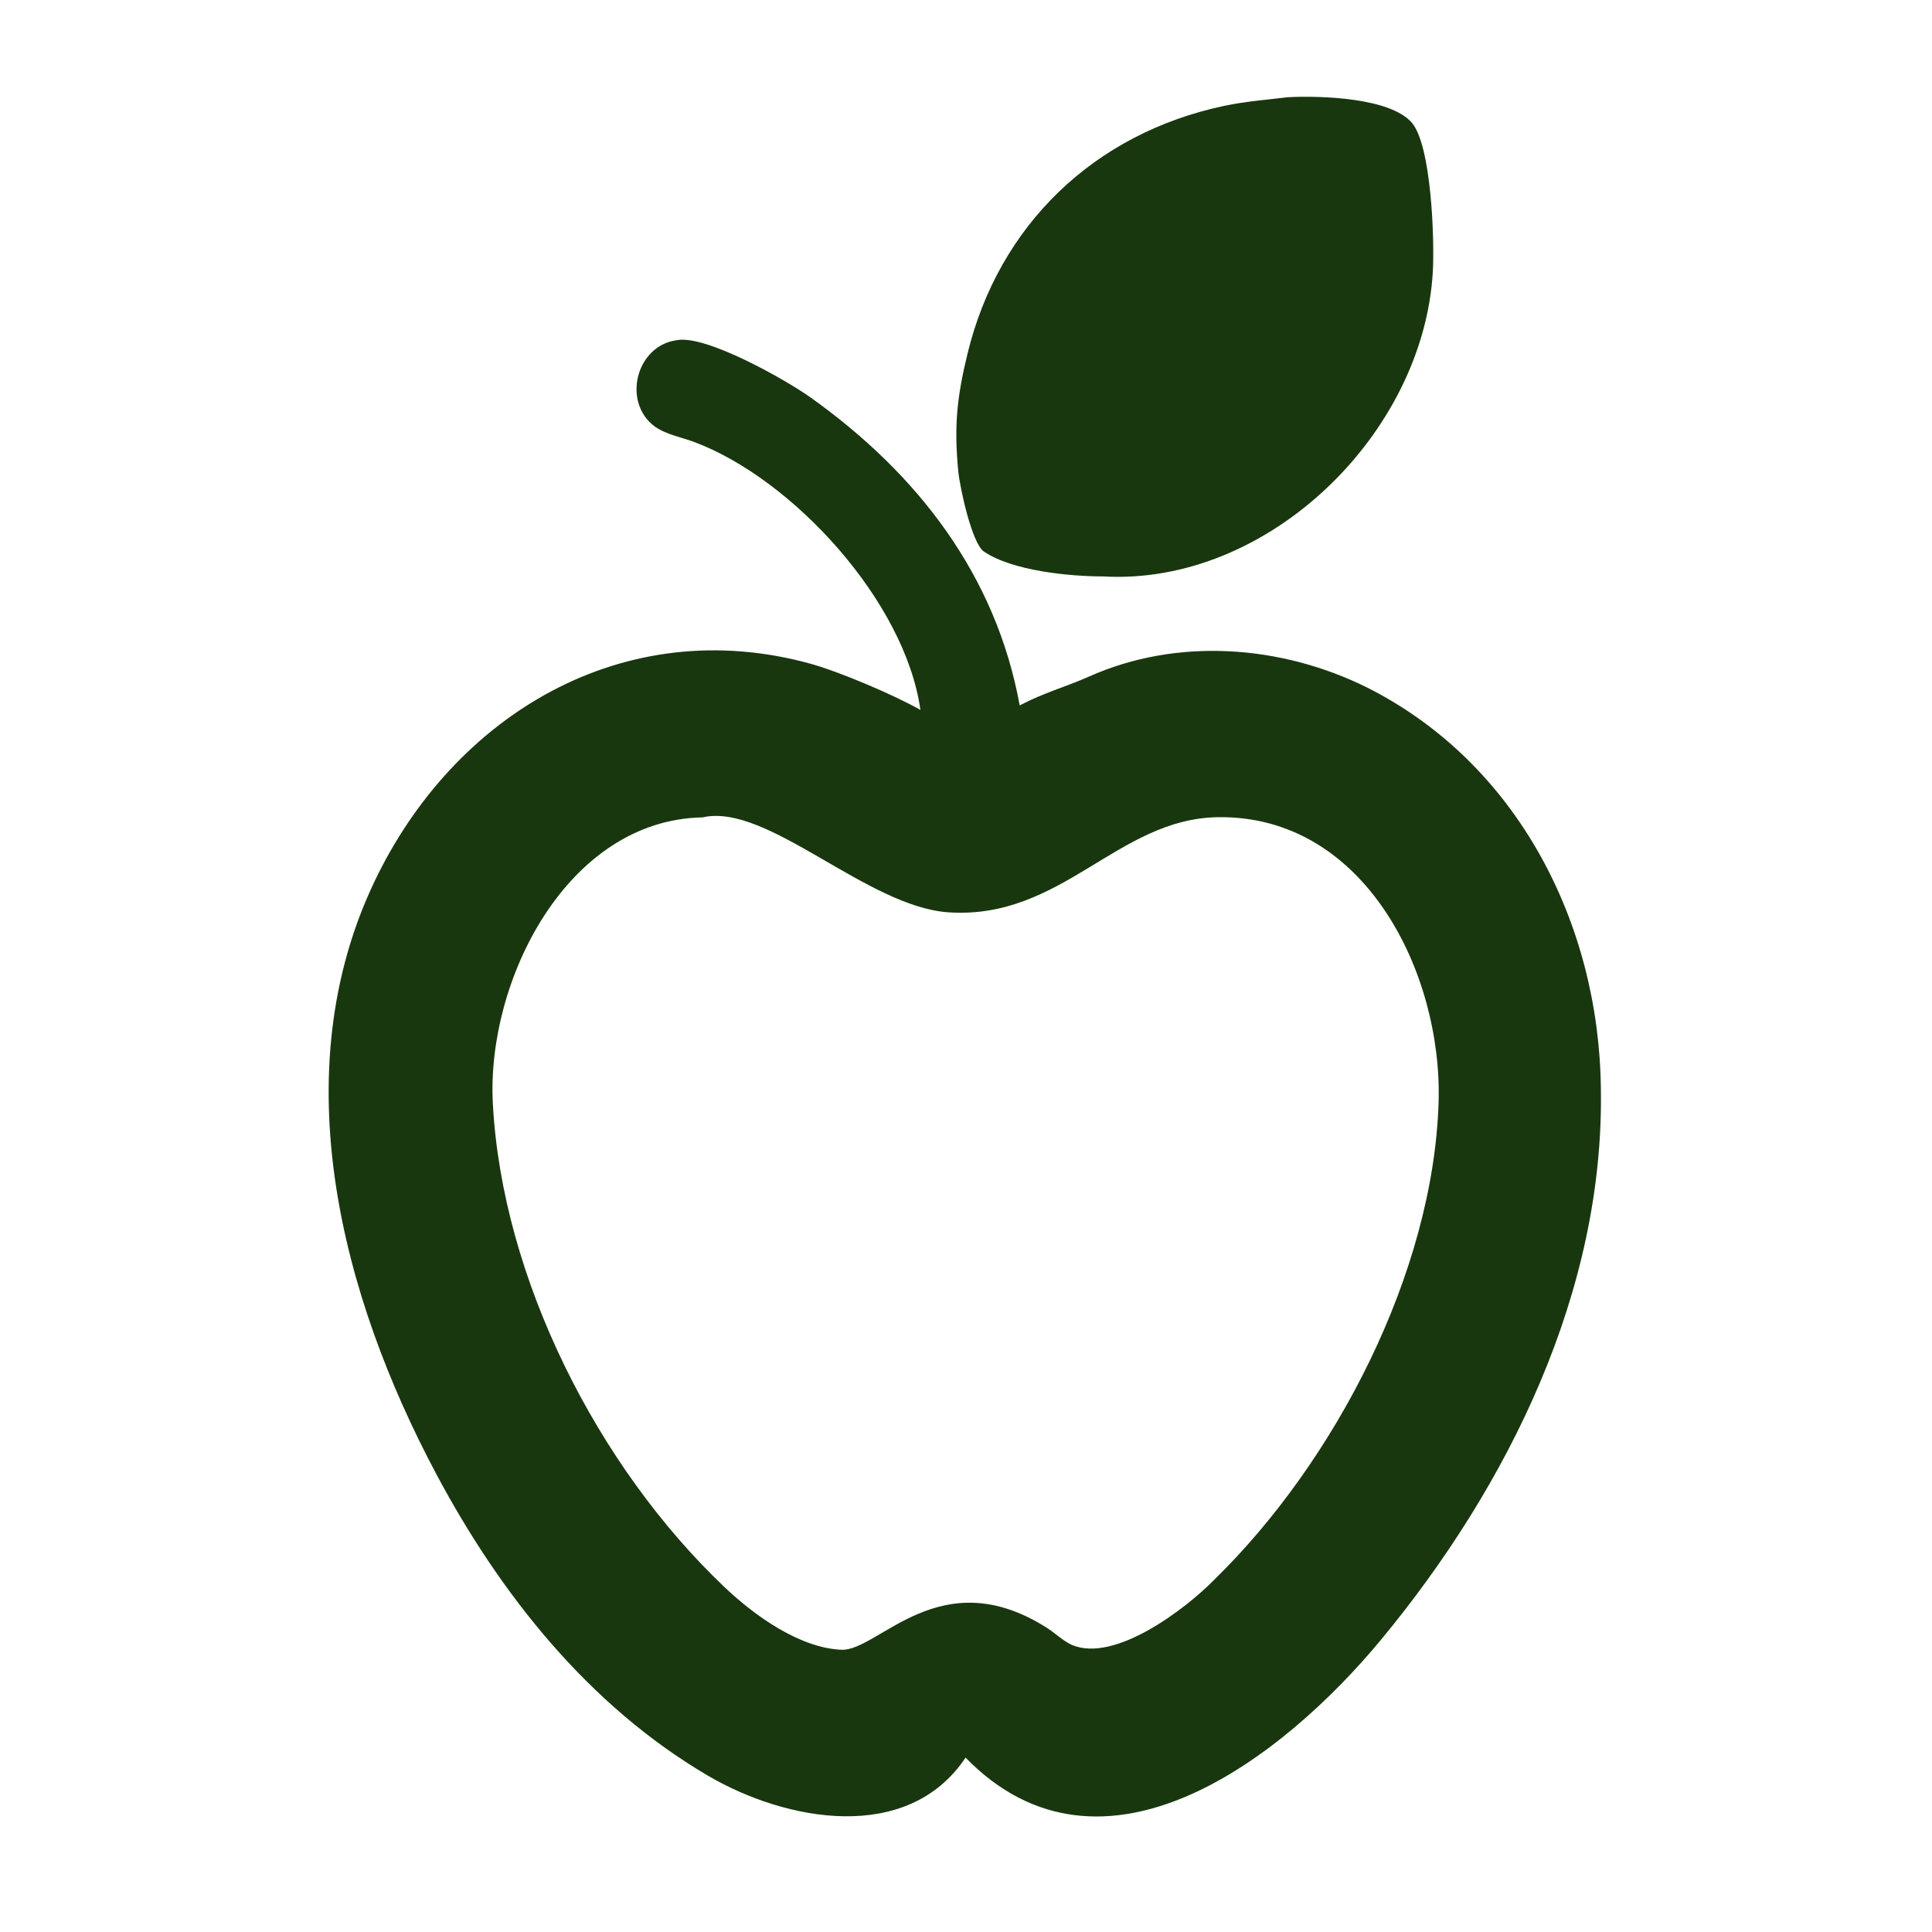 <?xml version="1.0" encoding="utf-8" ?><svg xmlns="http://www.w3.org/2000/svg" xmlns:xlink="http://www.w3.org/1999/xlink" width="1024" height="1024" viewBox="0 0 1024 1024"><path fill="#19370F" transform="scale(2 2)" d="M179.3 90.163C187.01 88.599 208.307 100.697 214.864 105.371C243.102 125.5 263.917 152.339 270.23 186.941C276.906 183.45 282.446 182.044 288.563 179.311C312.01 168.834 339.567 170.915 362.315 182.208C402.176 202.294 423.735 244.715 424.244 288.354C425.226 342.154 399.729 393.745 366.03 434.496C340.279 465.636 292.291 503.141 255.883 465.787C240.522 488.78 208.206 482.655 187.602 470.567C156.103 452.088 132.641 422.572 115.67 390.73C90.488 343.482 75.047 284.551 99.146 233.809C120.314 189.24 165.439 162.309 214.709 175.871C222.589 178.038 237.227 184.31 243.922 188.139C239.869 159.336 210.089 126.957 184.08 117.174C180.608 115.868 176.611 115.205 173.504 113.019C164.842 106.603 168.515 91.641 179.3 90.163ZM321.764 418.669C353.927 387.262 379.825 337.242 381.24 292.184C382.313 258.01 361.746 216.02 322.783 216.563C296.135 216.935 281.478 243.723 251.46 241.784C229.67 240.377 203.33 212.65 186.177 216.616C150.266 217.278 128.869 259.912 130.609 292.472C133.085 338.818 158.342 388.569 191.881 420.493C199.944 428.168 211.88 436.728 223.026 437.208C232.846 437.547 249.181 413.425 277.434 431.397C279.673 432.821 281.669 434.829 284.066 435.923C295.379 440.74 314.119 426.457 321.764 418.669Z"/><path fill="#19370F" transform="scale(2 2)" d="M341.336 25.76C350.371 25.308 368.333 25.955 374.076 32.433C379.381 38.418 380.18 63.635 379.718 71.909C377.32 114.9 336.091 155.296 292.312 152.757C283.501 152.756 268.277 151.295 260.745 146.163C257.532 143.974 254.361 129.093 253.959 124.962C252.777 112.813 253.623 105.164 256.399 93.726C264.662 59.678 289.968 35.314 324.495 28.041C330.056 26.87 335.679 26.436 341.336 25.76Z"/></svg>